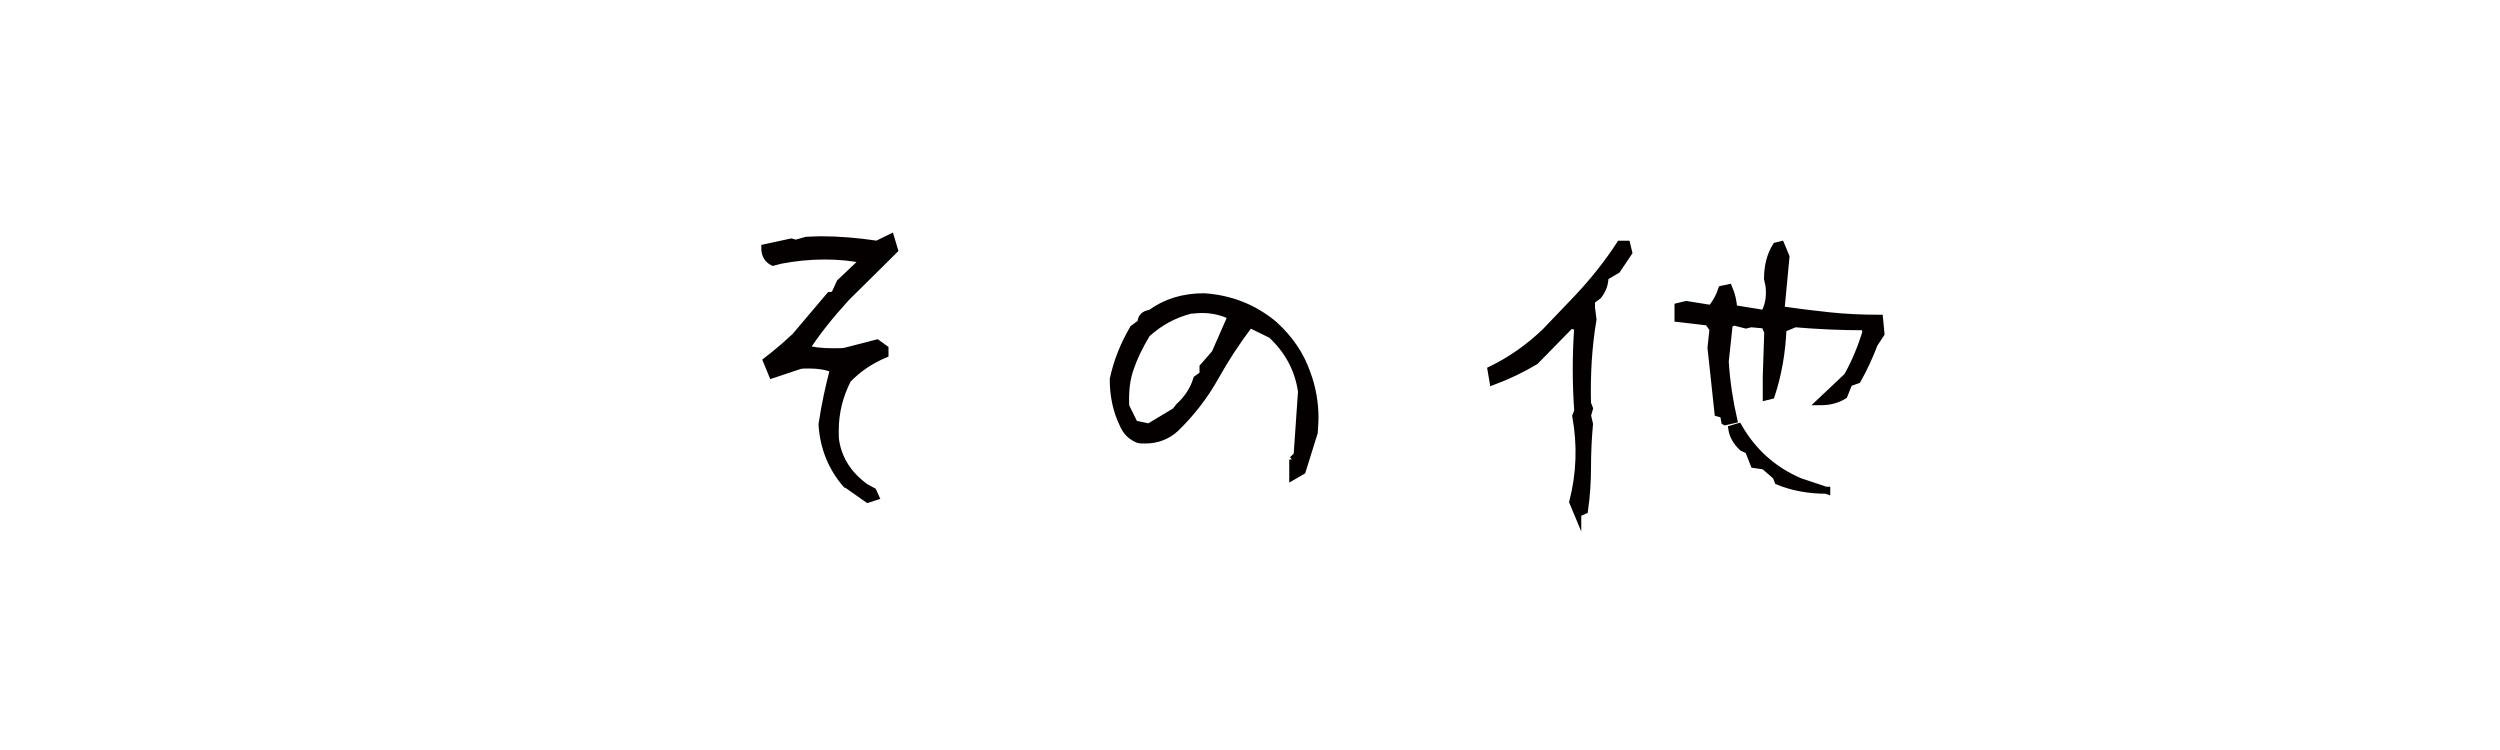 <?xml version="1.0" encoding="UTF-8"?>
<svg id="_レイヤー_2" data-name="レイヤー 2" xmlns="http://www.w3.org/2000/svg" width="100" height="30" xmlns:xlink="http://www.w3.org/1999/xlink" viewBox="0 0 100 30">
  <defs>
    <clipPath id="clippath">
      <rect width="100" height="30" style="fill: none; stroke-width: 0px;"/>
    </clipPath>
  </defs>
  <g id="_レイヤー_1-2" data-name="レイヤー 1">
    <g style="clip-path: url(#clippath);">
      <g>
        <path d="m33.84,19.37c-.58-.67-.9-1.47-.96-2.39.12-.8.28-1.53.46-2.21-.25-.11-.58-.17-.96-.17-.17,0-.29,0-.38.02l-1.11.37-.23-.56c.43-.33.81-.66,1.15-.98l1.38-1.63.18-.02.23-.5.75-.71.15-.05.05-.15c-.49-.1-1.01-.15-1.58-.15s-1.17.06-1.74.17l-.31.08c-.22-.11-.33-.3-.33-.58l1.06-.23.18.05.43-.12.56-.02c.72,0,1.47.06,2.26.18l.55-.27.15.5-1.93,1.91c-.65.71-1.19,1.39-1.61,2.04.29.08.65.12,1.08.12.22,0,.38,0,.48-.02l1.28-.33.32.23v.22c-.59.25-1.09.59-1.49,1.01-.33.64-.5,1.32-.5,2.04,0,.19,0,.33.02.43.12.74.52,1.35,1.18,1.83l.31.17.1.22-.31.1-.85-.6Z" style="fill: #040000; stroke: #040000; stroke-miterlimit: 10; stroke-width: .28px;"/>
        <path d="m51.7,18.39l.18-.12.18-2.61c-.13-.9-.54-1.65-1.21-2.27l-.86-.42c-.52.69-.98,1.39-1.38,2.11-.42.75-.95,1.44-1.59,2.06-.34.31-.75.46-1.21.46-.11,0-.21,0-.28-.02-.3-.12-.5-.33-.62-.63-.25-.52-.38-1.11-.38-1.78.15-.71.42-1.38.8-2.03l.31-.23c0-.22.13-.35.38-.38.6-.44,1.31-.66,2.14-.66,1.05.07,1.98.43,2.79,1.1.64.58,1.08,1.23,1.33,1.96.21.56.32,1.16.32,1.79,0,.11-.01.3-.03.58l-.48,1.54-.38.22v-.68Zm-5.45-1.48l.73-.42.18-.23c.34-.31.58-.67.71-1.1l.25-.18v-.3l.48-.55.65-1.48c-.35-.18-.75-.27-1.18-.27-.09,0-.24.01-.46.03-.65.17-1.23.48-1.74.95-.3.5-.52.96-.66,1.38-.15.42-.21.92-.18,1.51l.35.71.58.12.3-.18Z" style="fill: #040000; stroke: #040000; stroke-miterlimit: 10; stroke-width: .28px;"/>
        <path d="m63.11,20.56l-.2-.48c.29-1.14.33-2.28.12-3.44l.08-.2c-.08-1.1-.08-2.22,0-3.36l-.28-.08-1.42,1.45c-.54.32-1.1.59-1.69.81l-.08-.47c.78-.38,1.5-.88,2.17-1.52l1.3-1.36c.62-.66,1.19-1.37,1.69-2.14h.27l.08.33-.47.7-.48.28c0,.27-.09.52-.27.75l-.27.2v.28l.06.47c-.18,1.06-.25,2.18-.22,3.36l.08.2-.08.28.08.34c-.05.55-.08,1.13-.08,1.73s-.04,1.17-.12,1.73l-.27.12Zm5.88-3.7l-.05-.28-.22-.06-.28-2.61.08-.75-.2-.28-1.2-.14v-.48l.33-.08,1,.16c.19-.24.33-.49.42-.77l.28-.06c.12.28.19.56.19.83l1.23.2c.18-.32.24-.69.19-1.11l-.06-.28c0-.5.11-.94.34-1.31l.2-.05.2.48-.2,2.12c.62.09,1.27.17,1.92.24.66.07,1.33.1,2.02.1l.06.62-.27.41c-.19.5-.41.98-.67,1.44l-.34.12-.2.5c-.27.17-.59.25-.95.25l1.08-1.02c.31-.55.56-1.15.75-1.78l-.06-.2c-.93,0-1.85-.04-2.78-.12l-.48.2c-.04.96-.2,1.85-.47,2.67l-.2.05v-.81l.06-1.78-.12-.28-.55-.05-.2.05-.48-.12-.19.08-.16,1.5c.05.81.17,1.59.34,2.33l-.34.08Zm4.08,2.75c-.72,0-1.37-.12-1.95-.36l-.08-.2-.47-.41-.41-.06-.22-.56-.25-.12c-.24-.23-.38-.48-.42-.75l.27-.08c.58,1.01,1.4,1.74,2.45,2.19l1.08.36Z" style="fill: #040000; stroke: #040000; stroke-miterlimit: 10; stroke-width: .28px;"/>
      </g>
    </g>
  </g>
</svg>